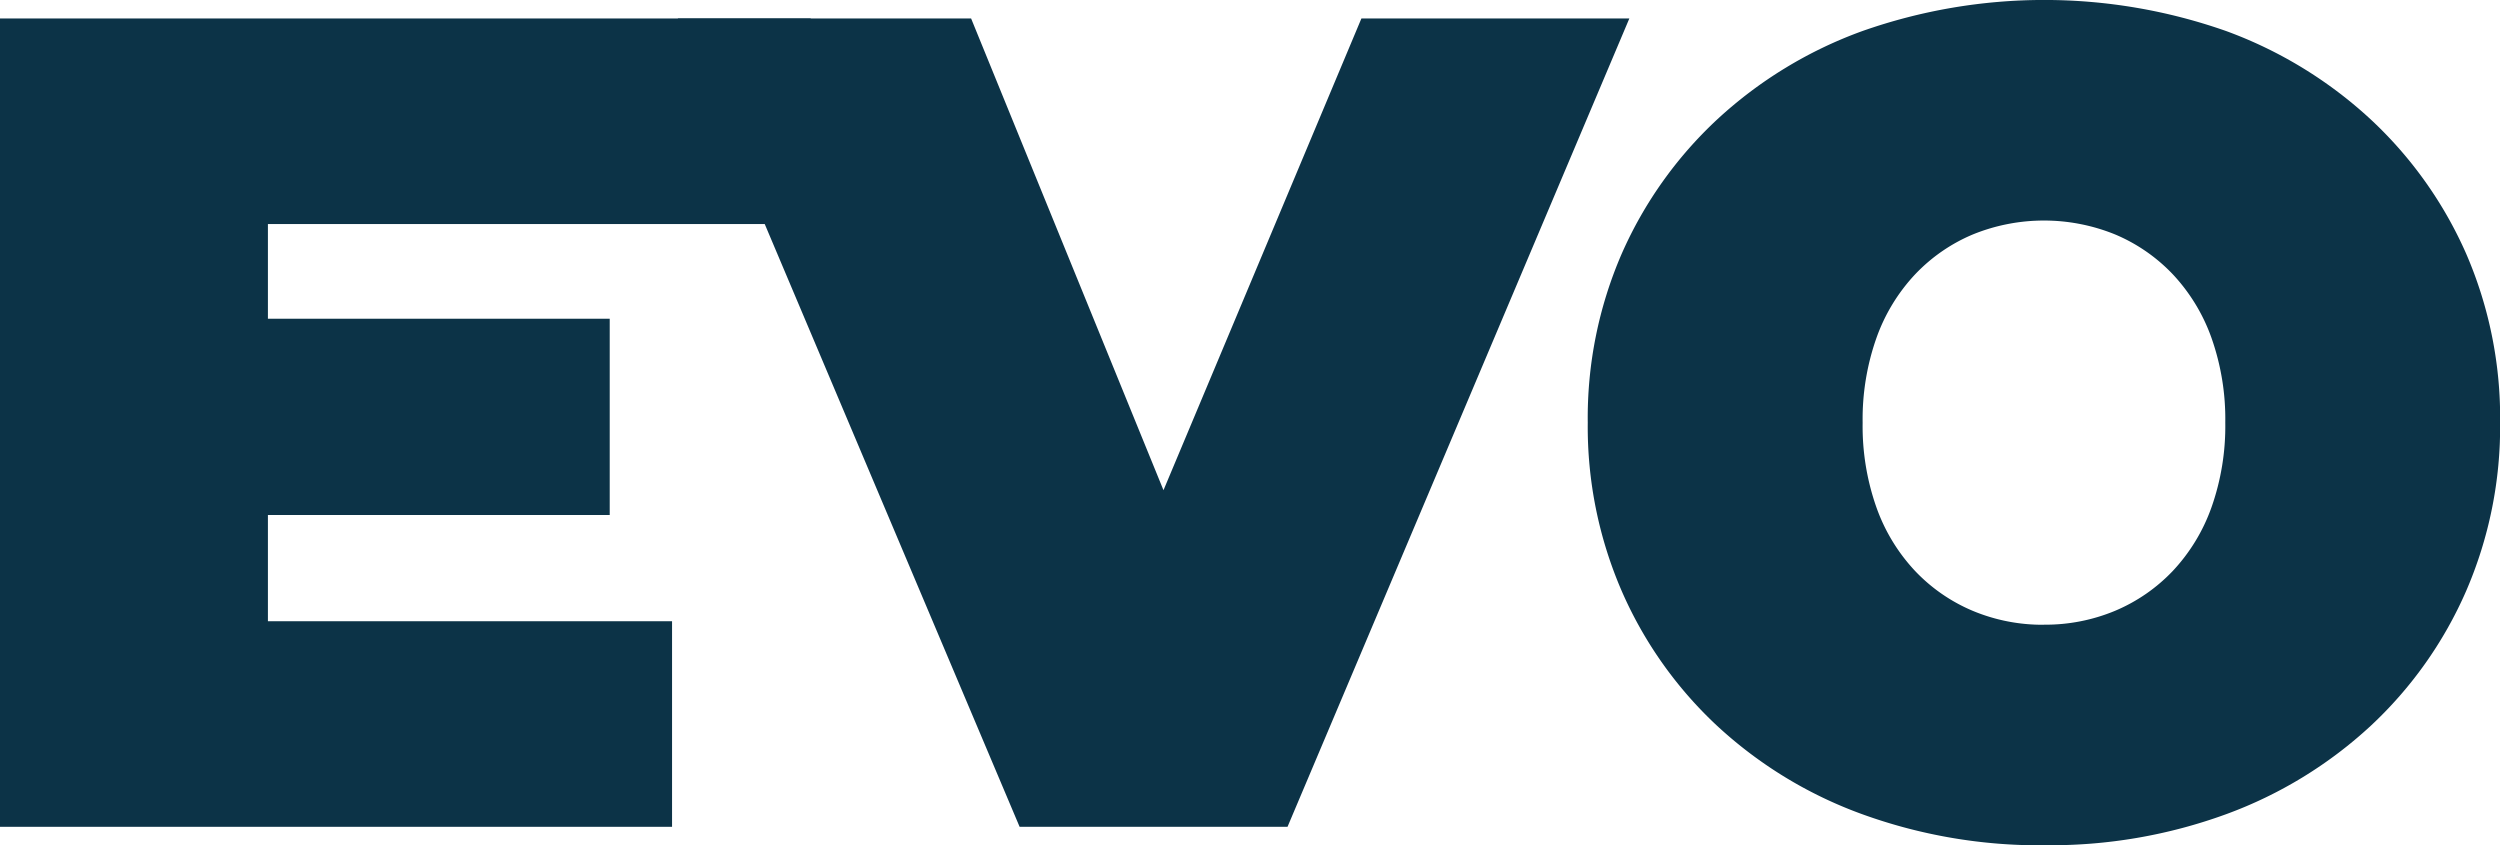 <svg id="Group_2508" data-name="Group 2508" xmlns="http://www.w3.org/2000/svg" xmlns:xlink="http://www.w3.org/1999/xlink" width="104.344" height="35.28" viewBox="0 0 104.344 35.28">
  <defs>
    <clipPath id="clip-path">
      <rect id="Rectangle_539" data-name="Rectangle 539" width="104.344" height="35.28" fill="#0C3347"/>
    </clipPath>
  </defs>
  <path id="Path_6613" data-name="Path 6613" d="M0,.992V34.73H28.05V26.15H11.182V21.716H25.448V13.524H11.182V9.572H33.836V.992Z" transform="translate(0 -0.221)" fill="#0C3347"/>
  <path id="Path_6614" data-name="Path 6614" d="M64.925.992,56.664,20.681,48.635.992H36.393L50.659,34.73H61.841L76.108.992Z" transform="translate(-8.103 -0.221)" fill="#0C3347"/>
  <g id="Group_2507" data-name="Group 2507">
    <g id="Group_2506" data-name="Group 2506" clip-path="url(#clip-path)">
      <path id="Path_6615" data-name="Path 6615" d="M104.335,35.28a21.723,21.723,0,0,1-7.639-1.3,17.894,17.894,0,0,1-6.049-3.687,16.929,16.929,0,0,1-3.976-5.615,17.254,17.254,0,0,1-1.422-7.037,17.213,17.213,0,0,1,1.422-7.061,17.008,17.008,0,0,1,3.976-5.591A17.894,17.894,0,0,1,96.7,1.3a22.861,22.861,0,0,1,15.206,0,17.962,17.962,0,0,1,6.025,3.687,17.031,17.031,0,0,1,3.976,5.591,17.239,17.239,0,0,1,1.422,7.061,17.279,17.279,0,0,1-1.422,7.037,16.951,16.951,0,0,1-3.976,5.615,17.962,17.962,0,0,1-6.025,3.687,21.386,21.386,0,0,1-7.567,1.3m-.048-9.205a7.56,7.56,0,0,0,2.964-.578,7.134,7.134,0,0,0,2.41-1.663,7.583,7.583,0,0,0,1.615-2.651,10.174,10.174,0,0,0,.578-3.542,10.18,10.18,0,0,0-.578-3.542,7.59,7.59,0,0,0-1.615-2.651,7.134,7.134,0,0,0-2.41-1.663,7.885,7.885,0,0,0-5.928,0,7.119,7.119,0,0,0-2.41,1.663A7.579,7.579,0,0,0,97.3,14.1a10.18,10.18,0,0,0-.578,3.542,10.174,10.174,0,0,0,.578,3.542,7.571,7.571,0,0,0,1.615,2.651,7.119,7.119,0,0,0,2.41,1.663,7.56,7.56,0,0,0,2.964.578" transform="translate(-18.98 0)" fill="#0C3347"/>
    </g>
  </g>
</svg>
